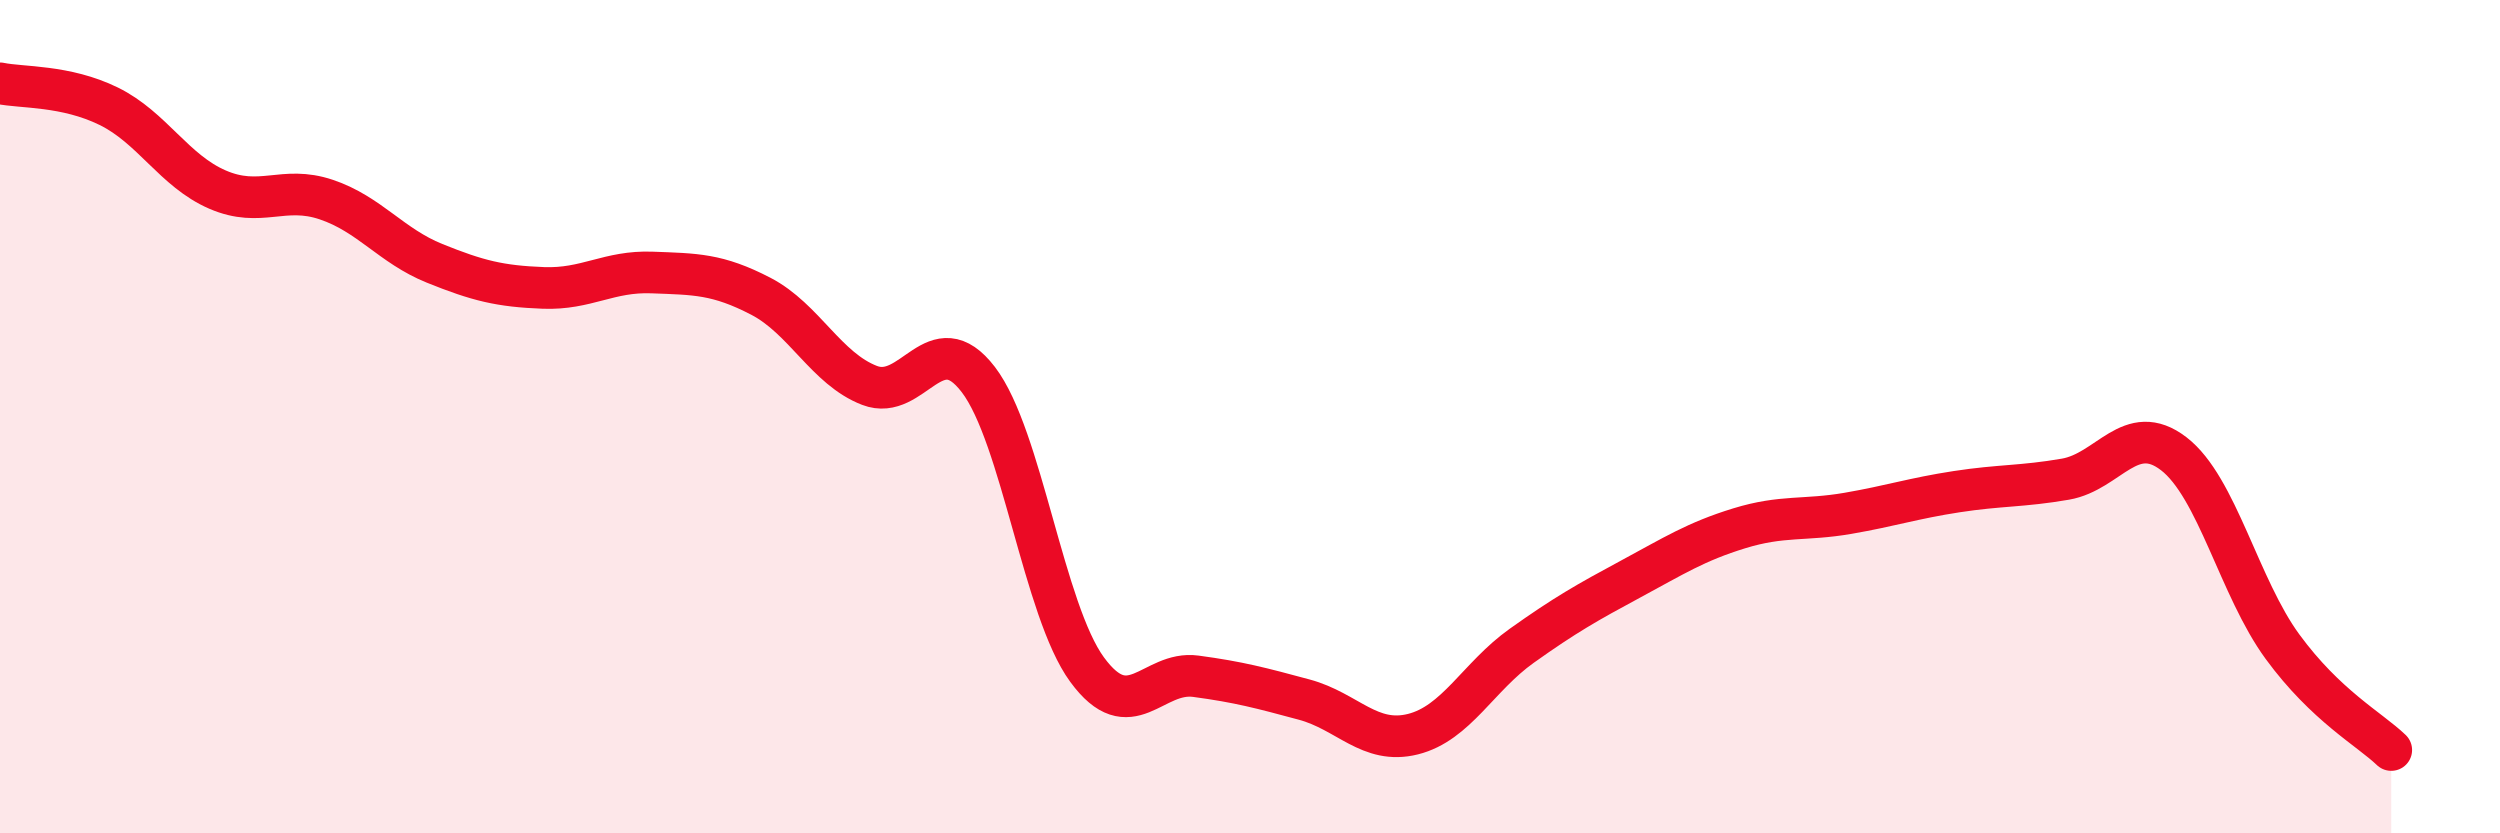 
    <svg width="60" height="20" viewBox="0 0 60 20" xmlns="http://www.w3.org/2000/svg">
      <path
        d="M 0,2 C 0.52,2.11 1.57,2.04 2.61,2.55 C 3.65,3.06 4.18,4.1 5.22,4.55 C 6.26,5 6.79,4.44 7.83,4.79 C 8.87,5.14 9.39,5.9 10.43,6.32 C 11.47,6.74 12,6.87 13.04,6.91 C 14.08,6.95 14.61,6.5 15.65,6.54 C 16.69,6.58 17.22,6.57 18.26,7.11 C 19.3,7.65 19.83,8.85 20.87,9.25 C 21.91,9.65 22.44,7.75 23.48,9.11 C 24.52,10.47 25.05,14.65 26.09,16.07 C 27.13,17.49 27.66,16.09 28.7,16.23 C 29.74,16.37 30.26,16.51 31.3,16.79 C 32.34,17.07 32.87,17.88 33.91,17.62 C 34.95,17.36 35.48,16.24 36.52,15.5 C 37.56,14.76 38.09,14.46 39.13,13.9 C 40.17,13.34 40.7,13 41.74,12.68 C 42.78,12.36 43.31,12.5 44.35,12.32 C 45.39,12.14 45.92,11.96 46.96,11.8 C 48,11.64 48.53,11.68 49.57,11.5 C 50.61,11.32 51.13,10.09 52.17,10.89 C 53.21,11.69 53.74,14.1 54.78,15.52 C 55.82,16.94 56.87,17.5 57.39,18L57.39 20L0 20Z"
        fill="#EB0A25"
        opacity="0.1"
        stroke-linecap="round"
        stroke-linejoin="round"
      />
      <path
        d="M 0,2 C 0.52,2.11 1.57,2.04 2.61,2.55 C 3.65,3.06 4.18,4.1 5.22,4.55 C 6.26,5 6.79,4.44 7.83,4.79 C 8.87,5.14 9.39,5.9 10.43,6.32 C 11.47,6.74 12,6.87 13.04,6.91 C 14.08,6.95 14.61,6.5 15.65,6.54 C 16.69,6.58 17.22,6.57 18.26,7.11 C 19.3,7.65 19.83,8.85 20.87,9.25 C 21.91,9.65 22.44,7.75 23.48,9.11 C 24.52,10.47 25.05,14.65 26.09,16.07 C 27.13,17.49 27.66,16.09 28.7,16.23 C 29.74,16.37 30.26,16.51 31.3,16.79 C 32.34,17.07 32.87,17.88 33.91,17.62 C 34.95,17.36 35.48,16.24 36.52,15.5 C 37.56,14.76 38.09,14.46 39.13,13.9 C 40.17,13.34 40.7,13 41.74,12.68 C 42.78,12.36 43.31,12.5 44.35,12.32 C 45.39,12.14 45.92,11.96 46.96,11.8 C 48,11.64 48.53,11.68 49.57,11.5 C 50.61,11.32 51.13,10.09 52.17,10.89 C 53.21,11.69 53.74,14.1 54.78,15.52 C 55.82,16.94 56.87,17.5 57.39,18"
        stroke="#EB0A25"
        stroke-width="1"
        fill="none"
        stroke-linecap="round"
        stroke-linejoin="round"
      />
    </svg>
  